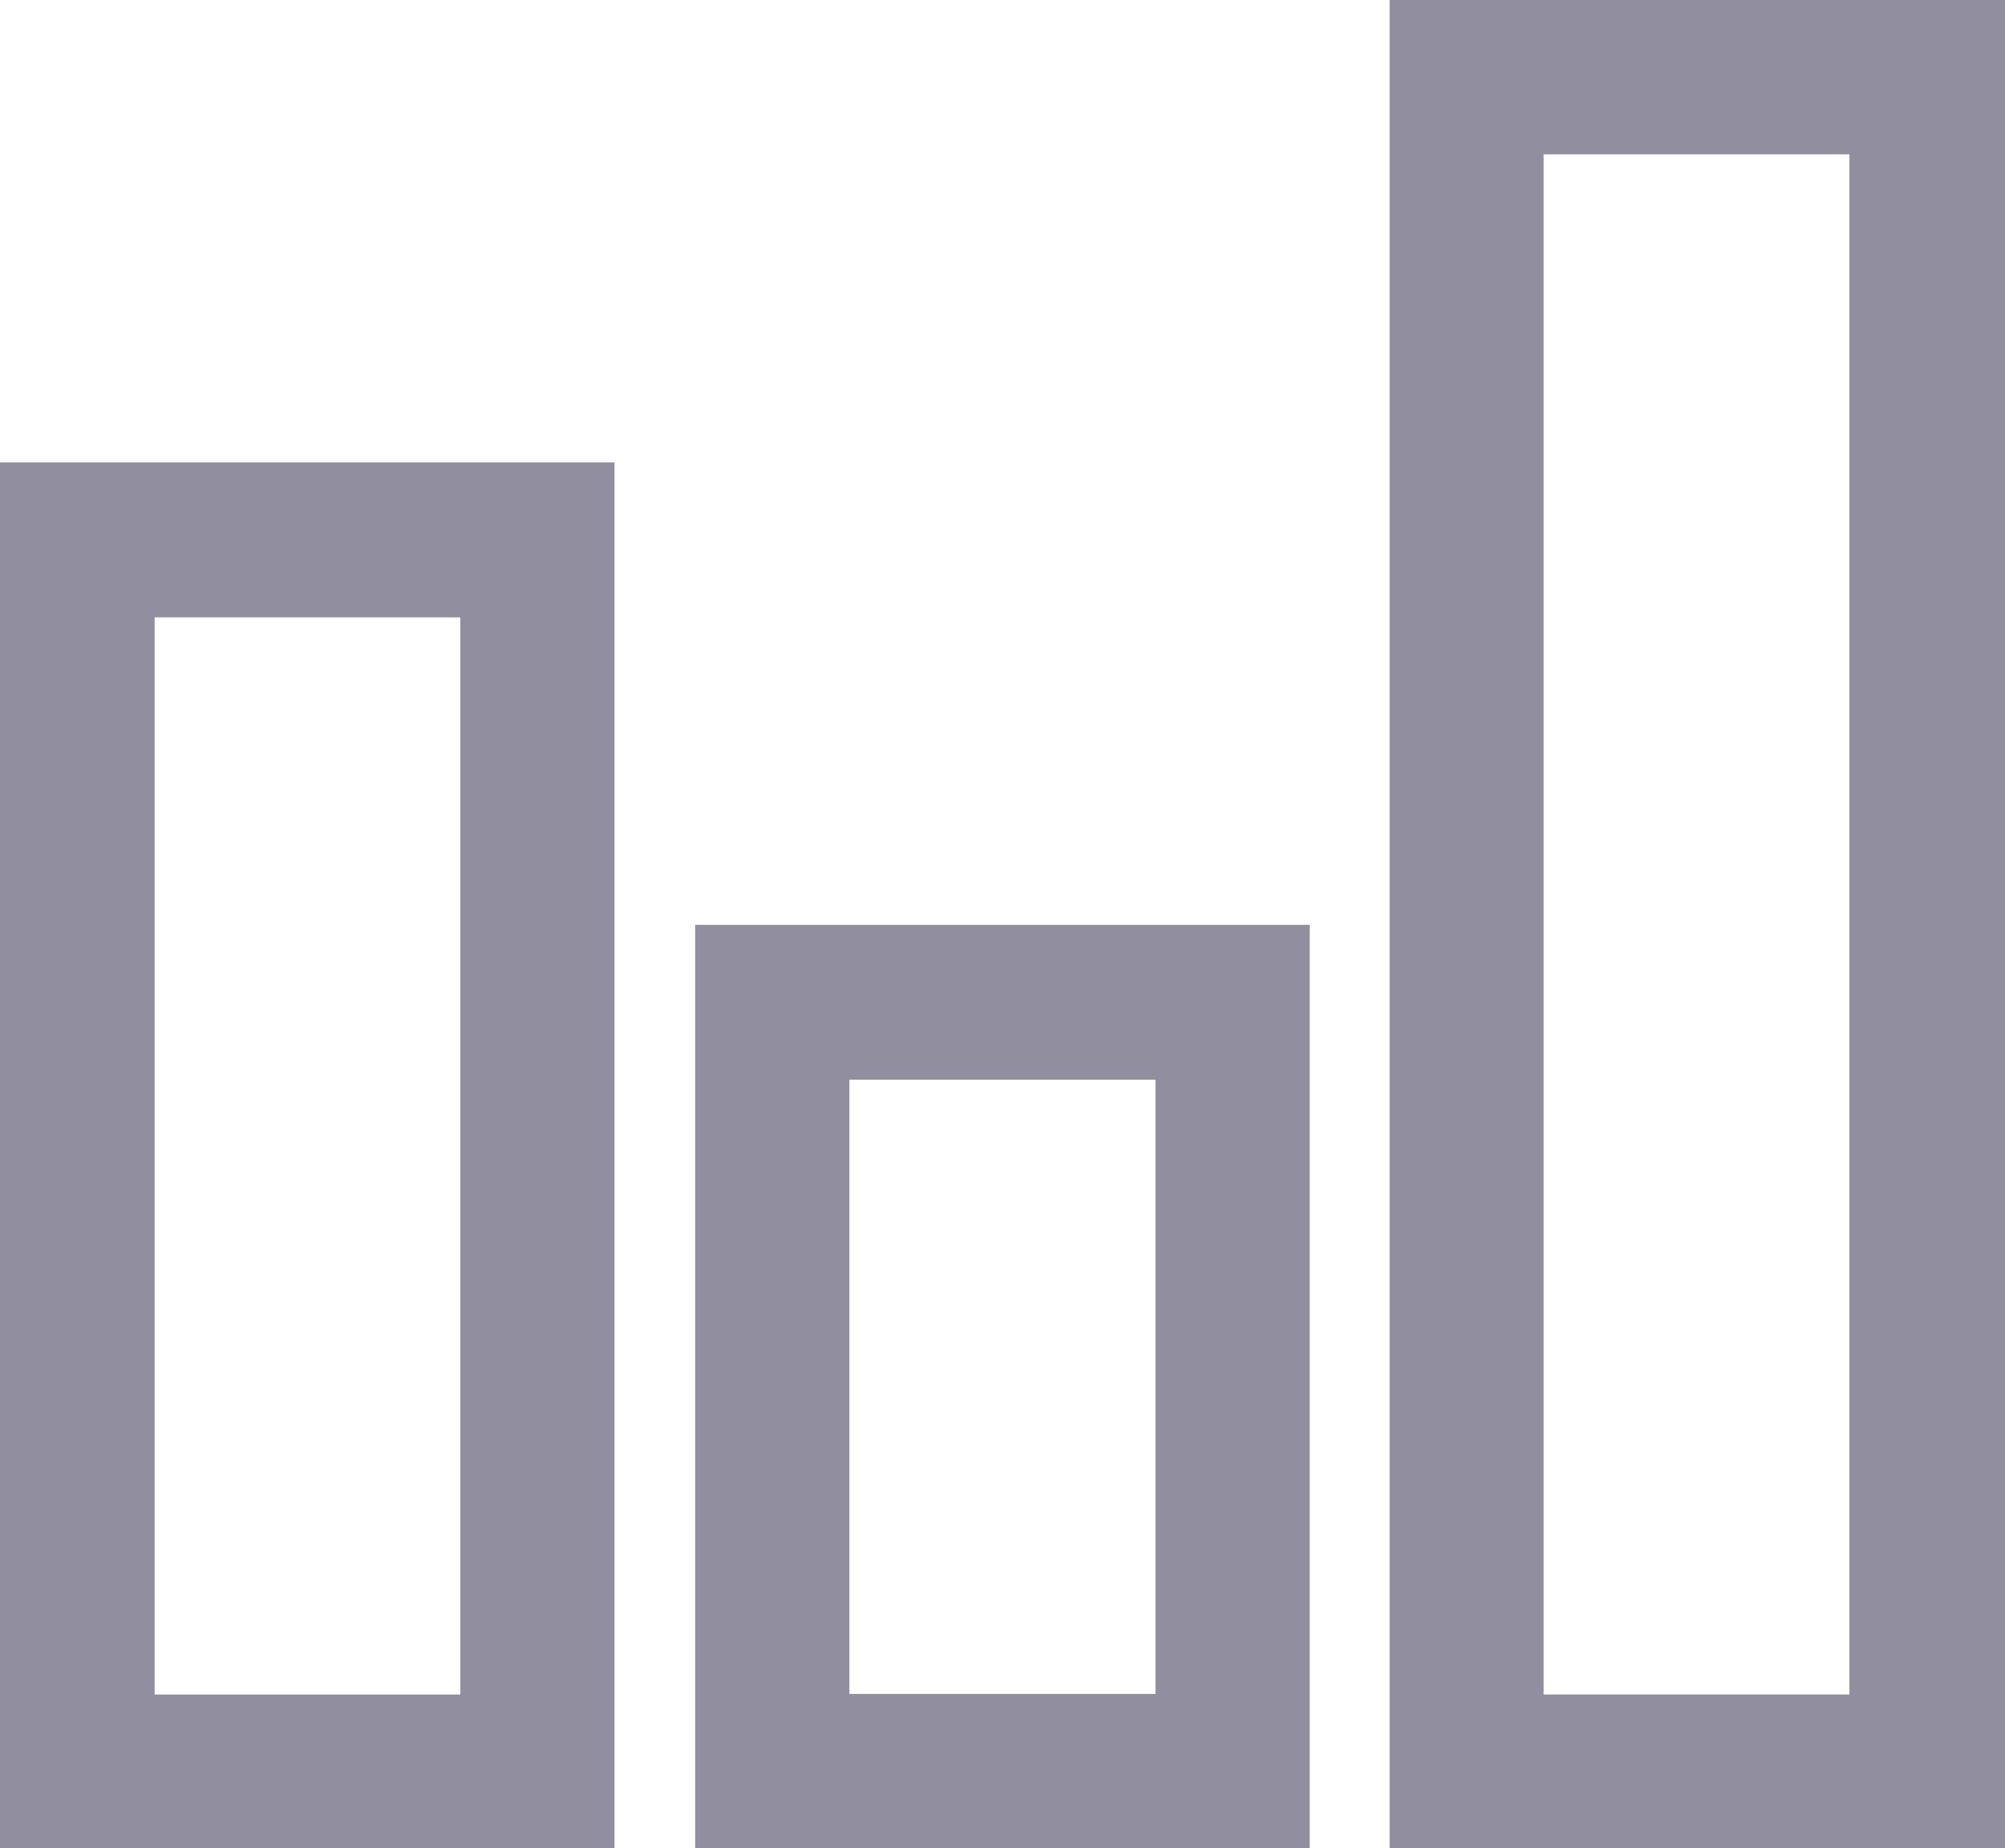 <?xml version="1.0" encoding="UTF-8"?>
<svg xmlns="http://www.w3.org/2000/svg" id="Group_850" data-name="Group 850" width="34" height="31.34" viewBox="0 0 34 31.34">
  <path id="Path_2048" data-name="Path 2048" d="M146.39,2.617h5.186V28.731H146.39Zm-2.611,28.721h10.435V0H143.779Z" transform="translate(-120.214)" fill="#908e9f"></path>
  <path id="Path_2049" data-name="Path 2049" d="M2.622,50.456H7.806V68.72H2.622ZM0,71.328H10.421v-23.5H0Z" transform="translate(0 -39.988)" fill="#908e9f"></path>
  <path id="Path_2050" data-name="Path 2050" d="M74.54,98.325h5.191V108.74H74.54Zm-2.615,13.03H82.346V95.7H71.925Z" transform="translate(-60.137 -80.018)" fill="#908e9f"></path>
</svg>
